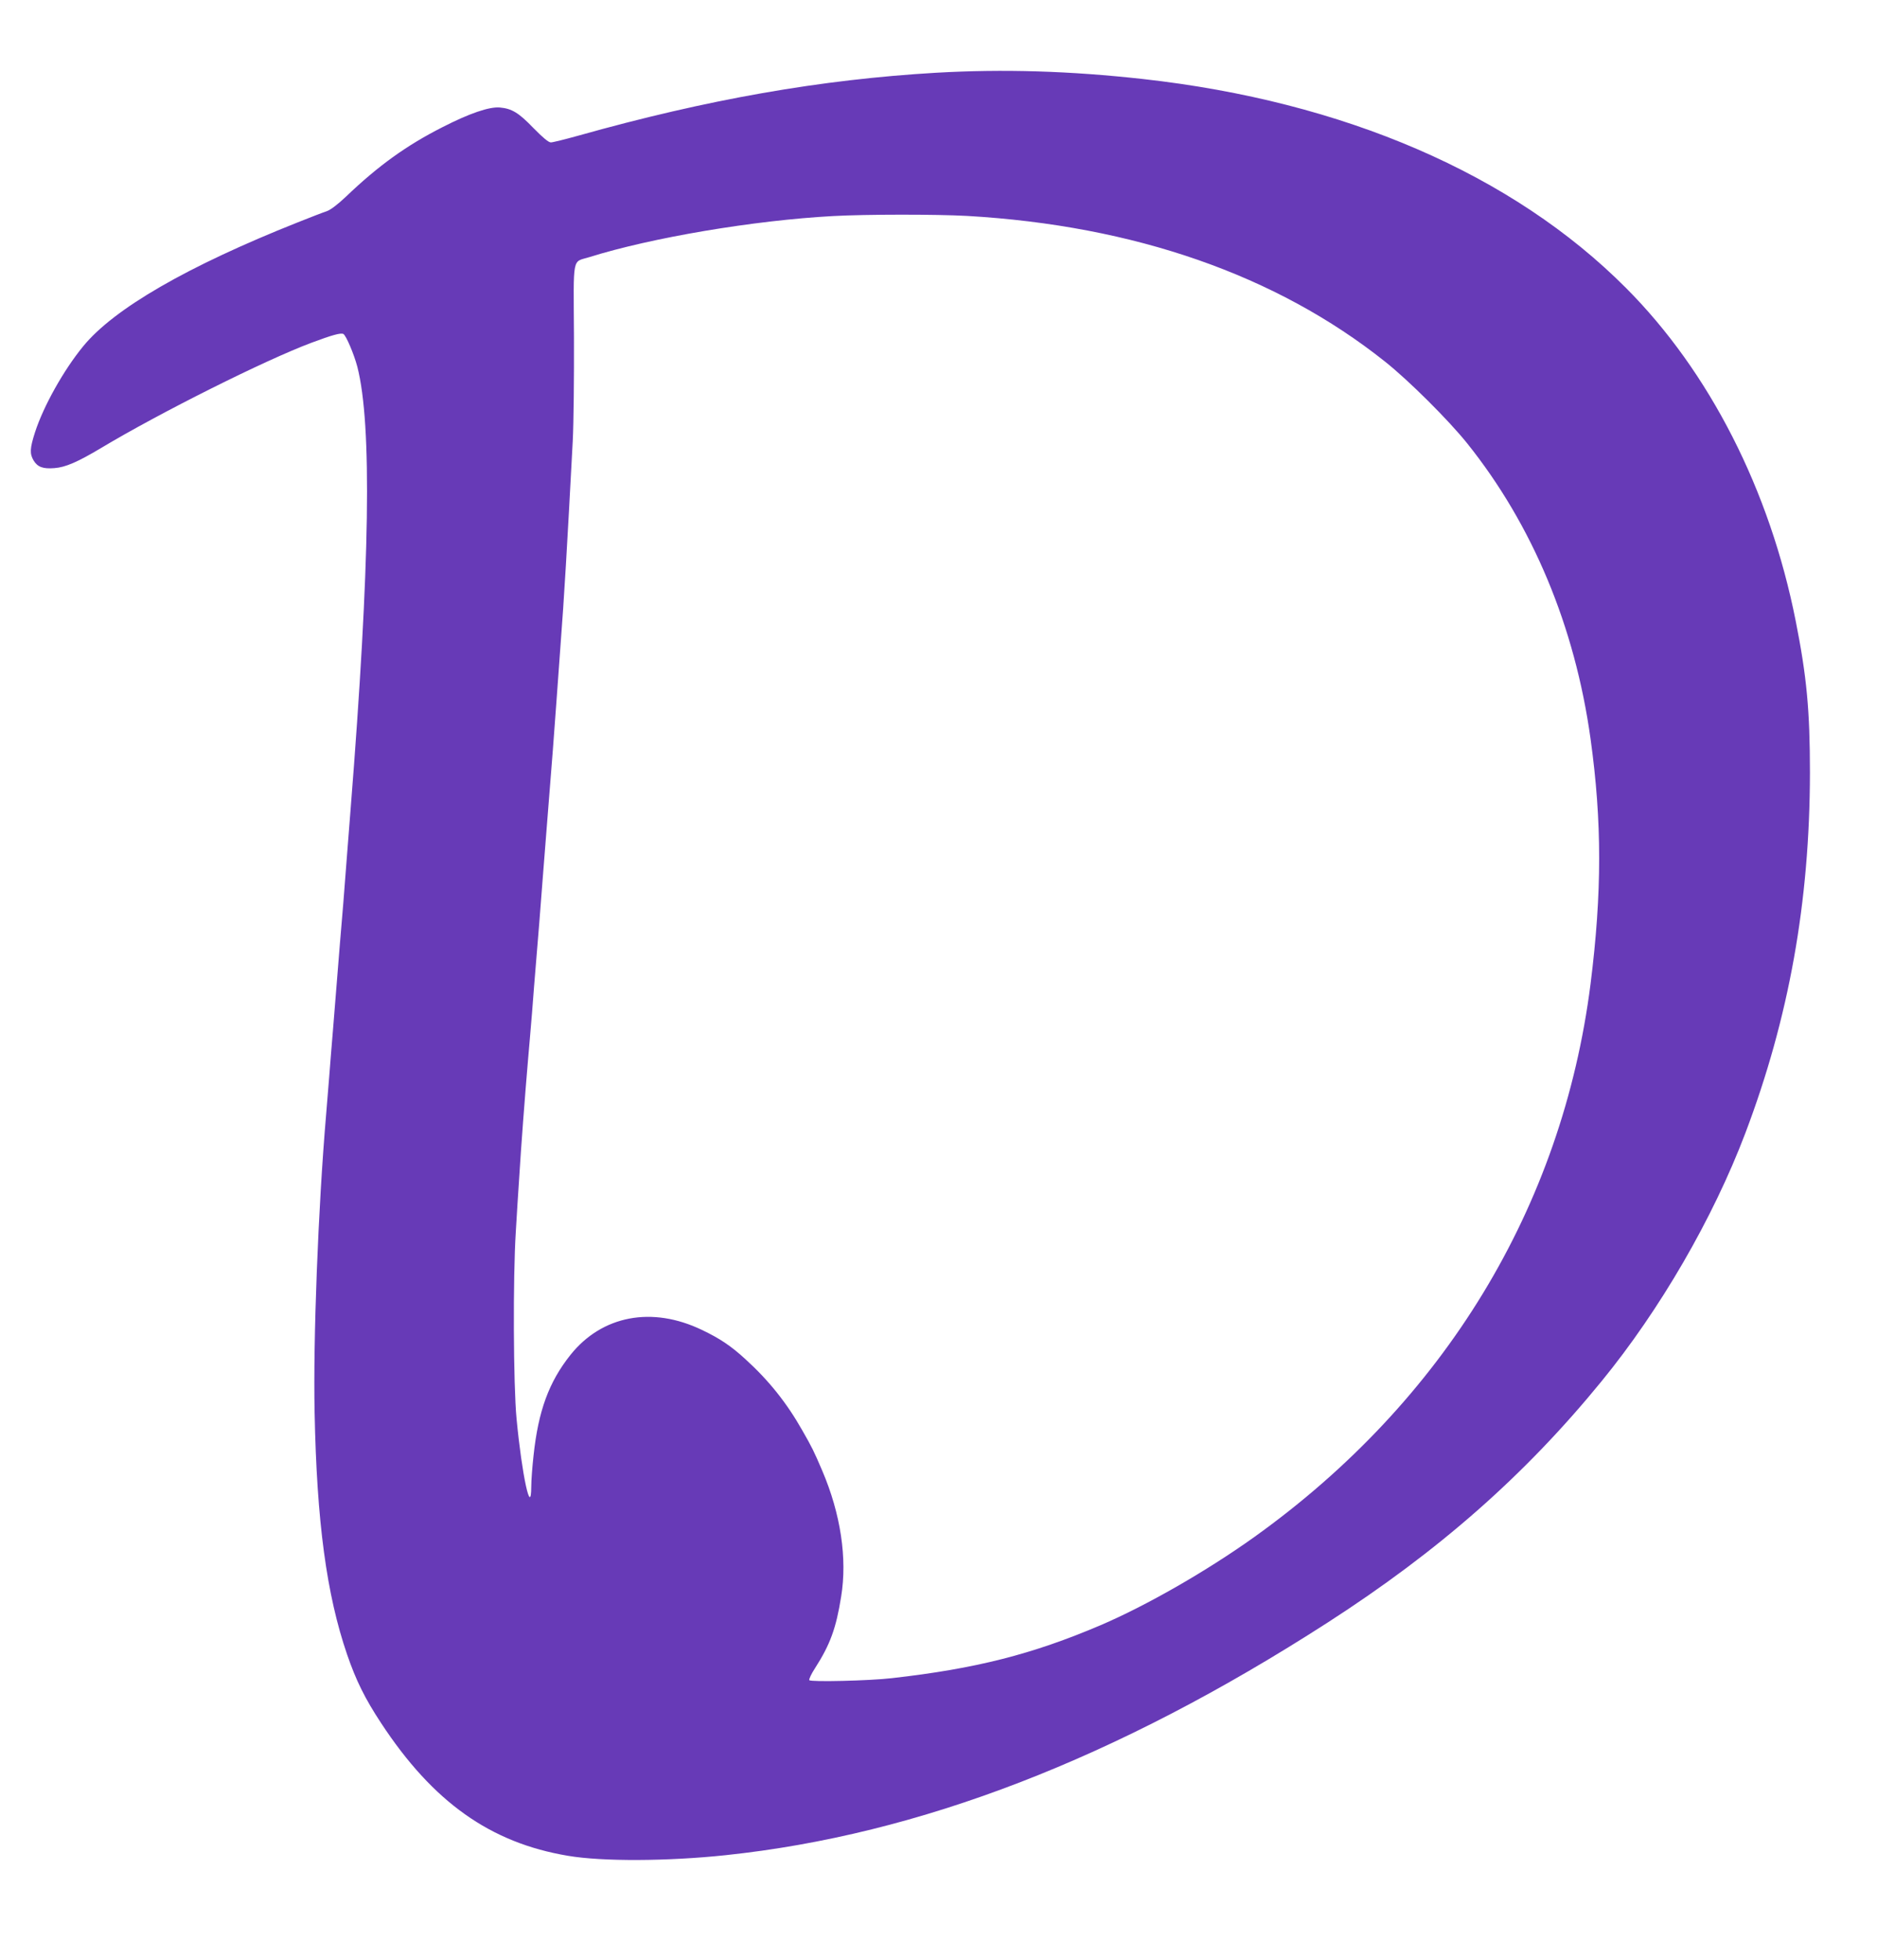 <?xml version="1.0" standalone="no"?>
<!DOCTYPE svg PUBLIC "-//W3C//DTD SVG 20010904//EN"
 "http://www.w3.org/TR/2001/REC-SVG-20010904/DTD/svg10.dtd">
<svg version="1.0" xmlns="http://www.w3.org/2000/svg"
 width="1226pt" height="1280pt" viewBox="0 0 1226 1280"
 preserveAspectRatio="xMidYMid meet">
<g transform="translate(0,1280) scale(0.1,-0.1)"
fill="#673ab7" stroke="none">
<path d="M6115 12325 c-754 -44 -1495 -174 -2338 -411 -86 -24 -167 -44 -179
-44 -15 0 -52 31 -113 93 -97 101 -142 128 -220 135 -69 6 -198 -38 -374 -128
-235 -119 -420 -252 -631 -454 -54 -51 -100 -86 -125 -95 -22 -7 -107 -40
-190 -73 -722 -287 -1202 -564 -1403 -811 -126 -154 -257 -387 -313 -559 -34
-106 -36 -141 -9 -186 26 -42 61 -55 135 -49 72 5 152 40 303 130 385 231
1070 574 1377 689 134 50 191 66 208 57 18 -11 69 -131 91 -214 97 -380 83
-1290 -44 -2890 -6 -71 -17 -215 -25 -320 -16 -211 -29 -380 -45 -560 -18
-223 -30 -369 -45 -560 -9 -104 -20 -244 -25 -310 -5 -66 -14 -176 -20 -245
-52 -611 -85 -1467 -75 -1945 14 -713 78 -1188 212 -1579 58 -169 116 -287
222 -448 339 -516 713 -782 1221 -867 223 -38 651 -36 1029 4 1268 134 2552
630 3931 1518 728 469 1289 962 1791 1577 382 467 728 1064 939 1620 285 752
421 1511 422 2355 0 403 -21 628 -93 990 -169 854 -563 1628 -1109 2175 -739
742 -1841 1218 -3155 1364 -477 53 -911 66 -1350 41z m201 -935 c1093 -63
2020 -386 2730 -951 155 -123 416 -383 537 -534 427 -533 704 -1196 806 -1930
75 -540 75 -1005 0 -1600 -185 -1458 -955 -2724 -2196 -3612 -312 -223 -705
-448 -1004 -576 -446 -190 -815 -284 -1364 -346 -145 -17 -531 -26 -539 -13
-3 6 13 41 38 79 98 153 137 259 170 466 41 249 -3 541 -123 822 -55 129 -68
155 -130 263 -101 179 -219 327 -371 465 -93 86 -169 137 -285 192 -326 157
-653 95 -859 -163 -141 -177 -210 -366 -241 -657 -8 -71 -15 -163 -15 -203 -1
-203 -61 75 -96 443 -21 218 -24 922 -5 1220 6 105 16 262 22 350 13 213 37
529 58 775 6 63 17 201 26 305 8 105 19 246 25 315 15 181 29 349 45 565 8
105 19 247 25 318 40 500 48 605 65 842 8 116 20 271 25 345 26 339 44 654 81
1350 6 113 9 418 8 679 -3 543 -14 486 101 522 405 127 1074 240 1590 268 218
12 675 12 876 1z"/>
</g>
</svg>
